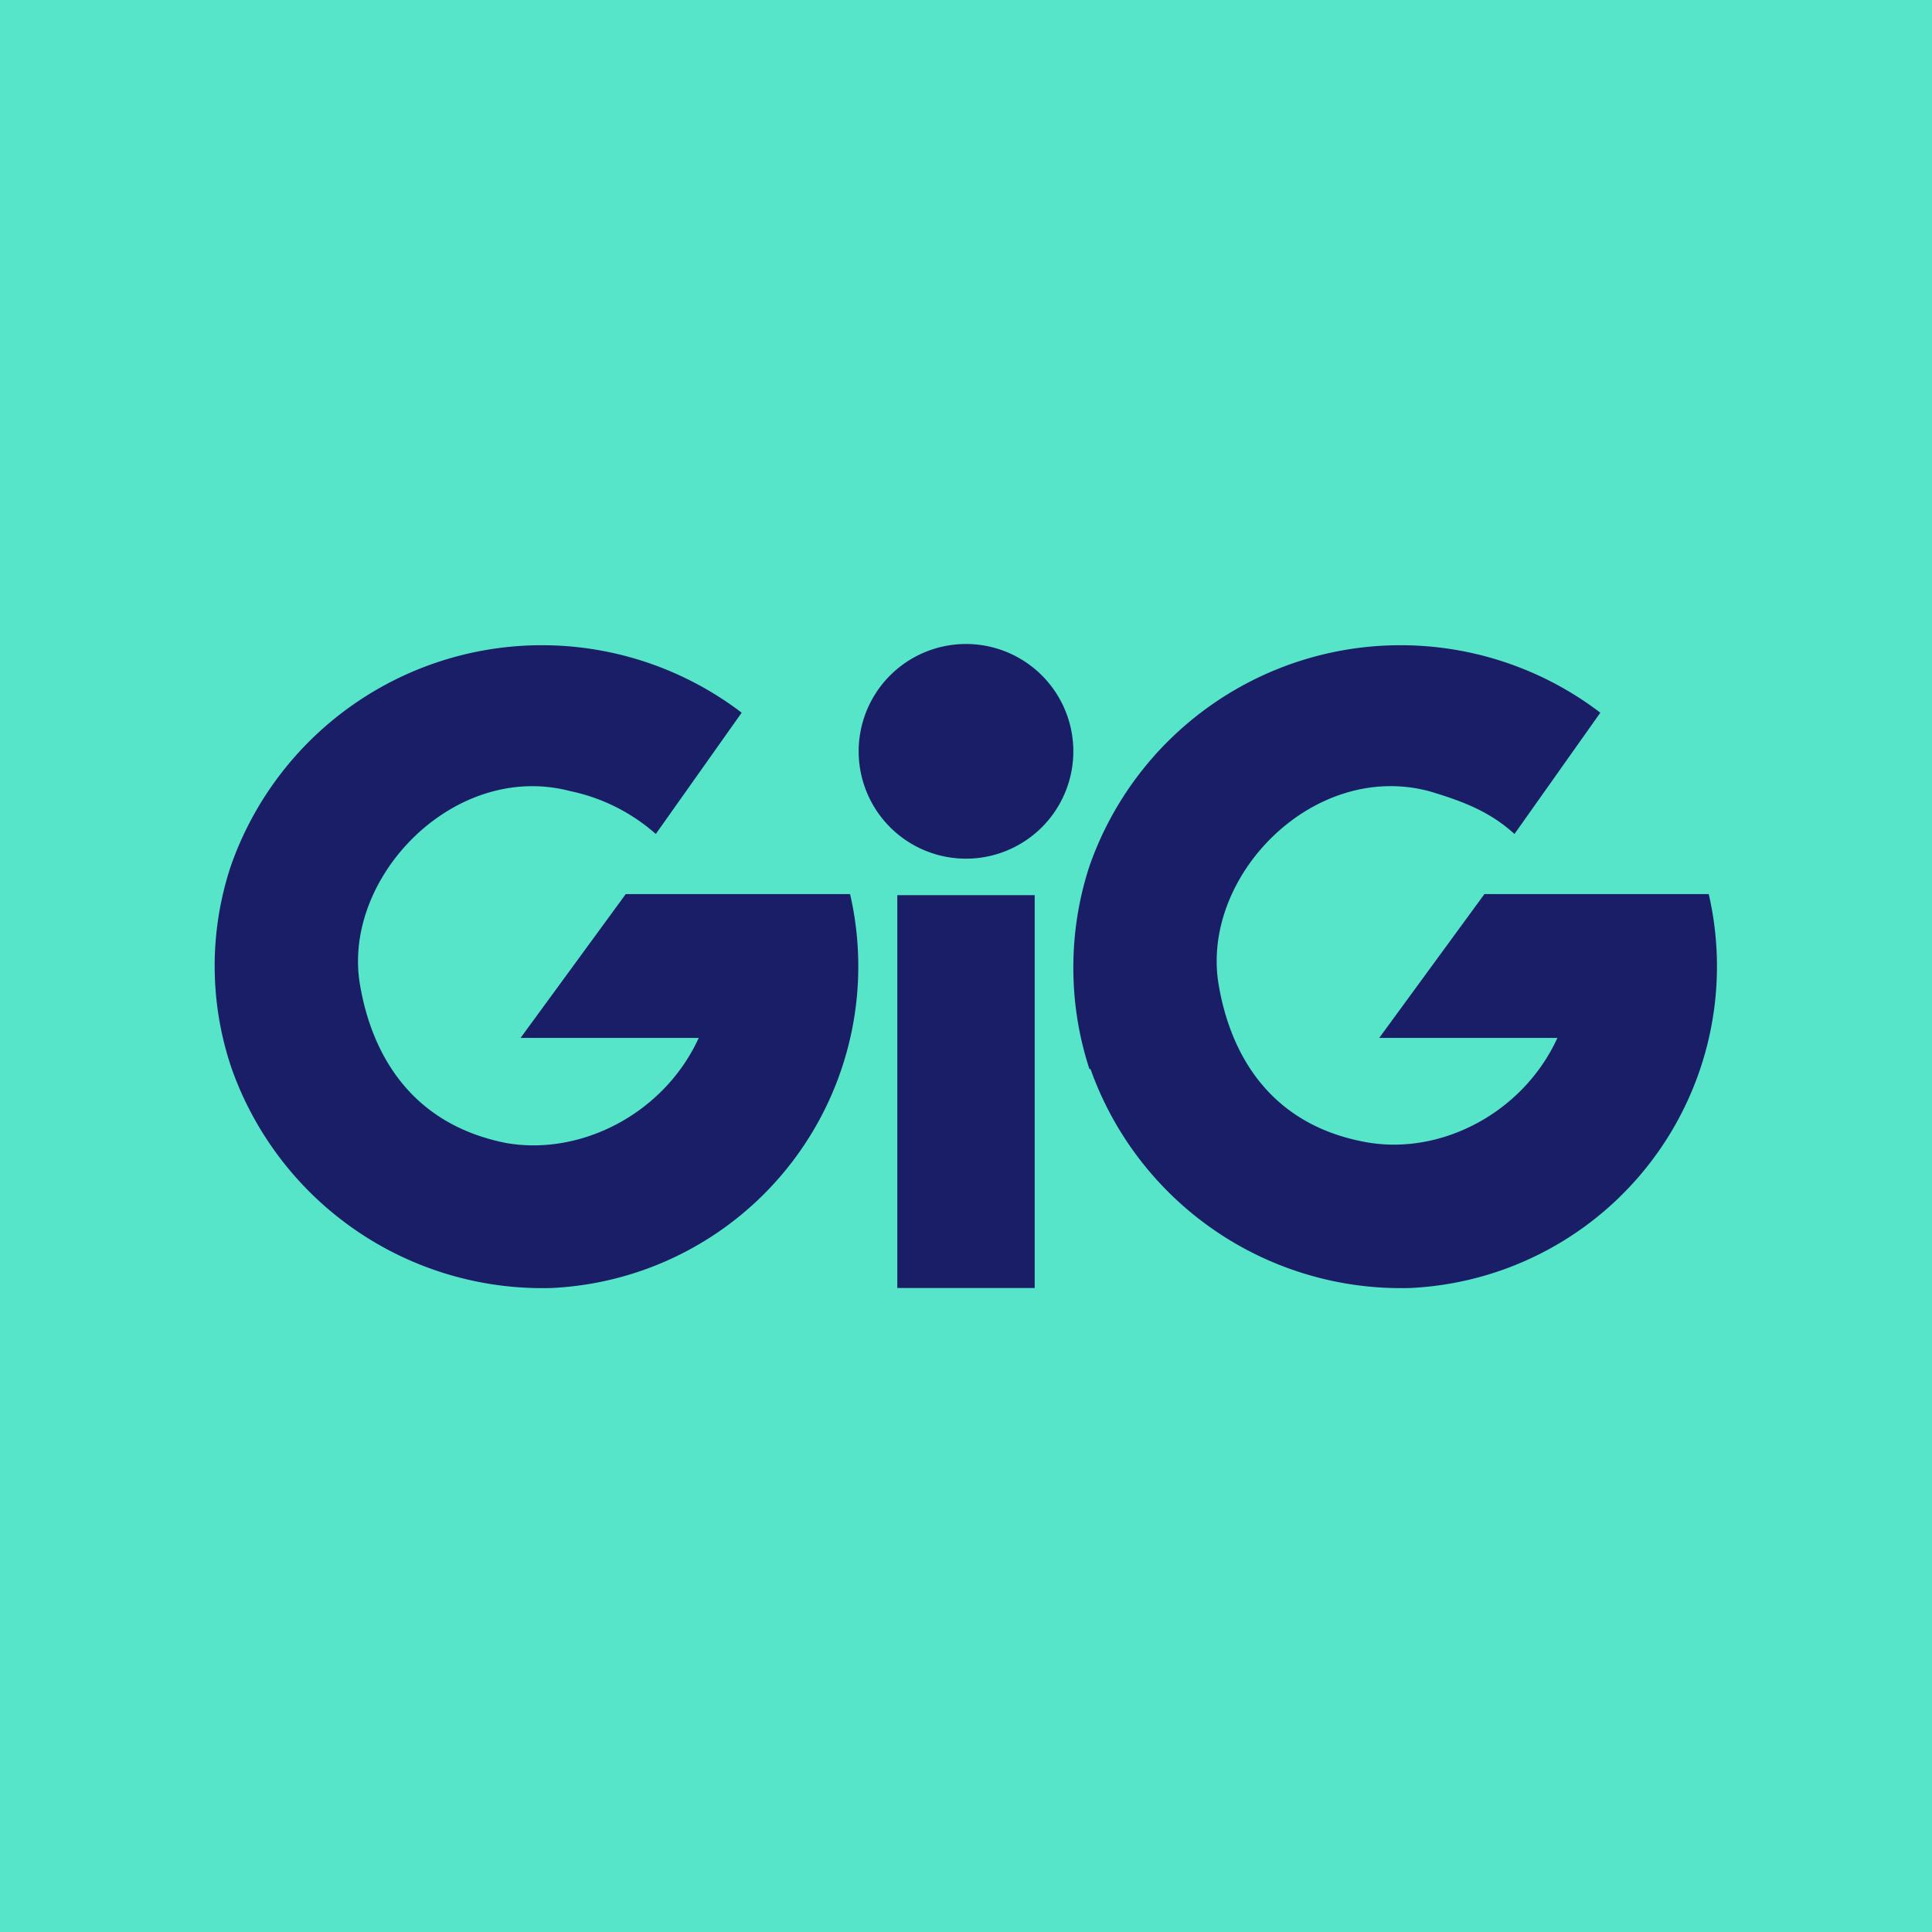 <!-- by TradingView --><svg width="18" height="18" viewBox="0 0 18 18" xmlns="http://www.w3.org/2000/svg"><path fill="#56E5C9" d="M0 0h18v18H0z"/><path d="M9 8a1 1 0 1 0 0-2 1 1 0 0 0 0 2Zm-3.86 4a3.07 3.07 0 0 1-2.98-2.04 2.96 2.96 0 0 1-.01-1.89 3.07 3.07 0 0 1 4.76-1.43l-.8 1.13a1.74 1.74 0 0 0-.8-.4c-1.07-.28-2.11.79-1.96 1.78.1.63.45 1.32 1.37 1.5.7.12 1.47-.28 1.79-.98H4.85l.98-1.34h2.09A3 3 0 0 1 5.14 12Zm5.02-2.04A3.07 3.07 0 0 0 13.14 12a3 3 0 0 0 2.78-3.67h-2.09l-.98 1.34h1.66c-.32.7-1.09 1.1-1.79.97-.92-.17-1.27-.86-1.37-1.49-.15-1 .89-2.06 1.96-1.78.34.1.58.2.8.4l.8-1.13a3.07 3.07 0 0 0-4.76 1.43c-.2.61-.2 1.28 0 1.89ZM9.64 12H8.36V8.34h1.28V12Z" fill="#1A1E67"/></svg>